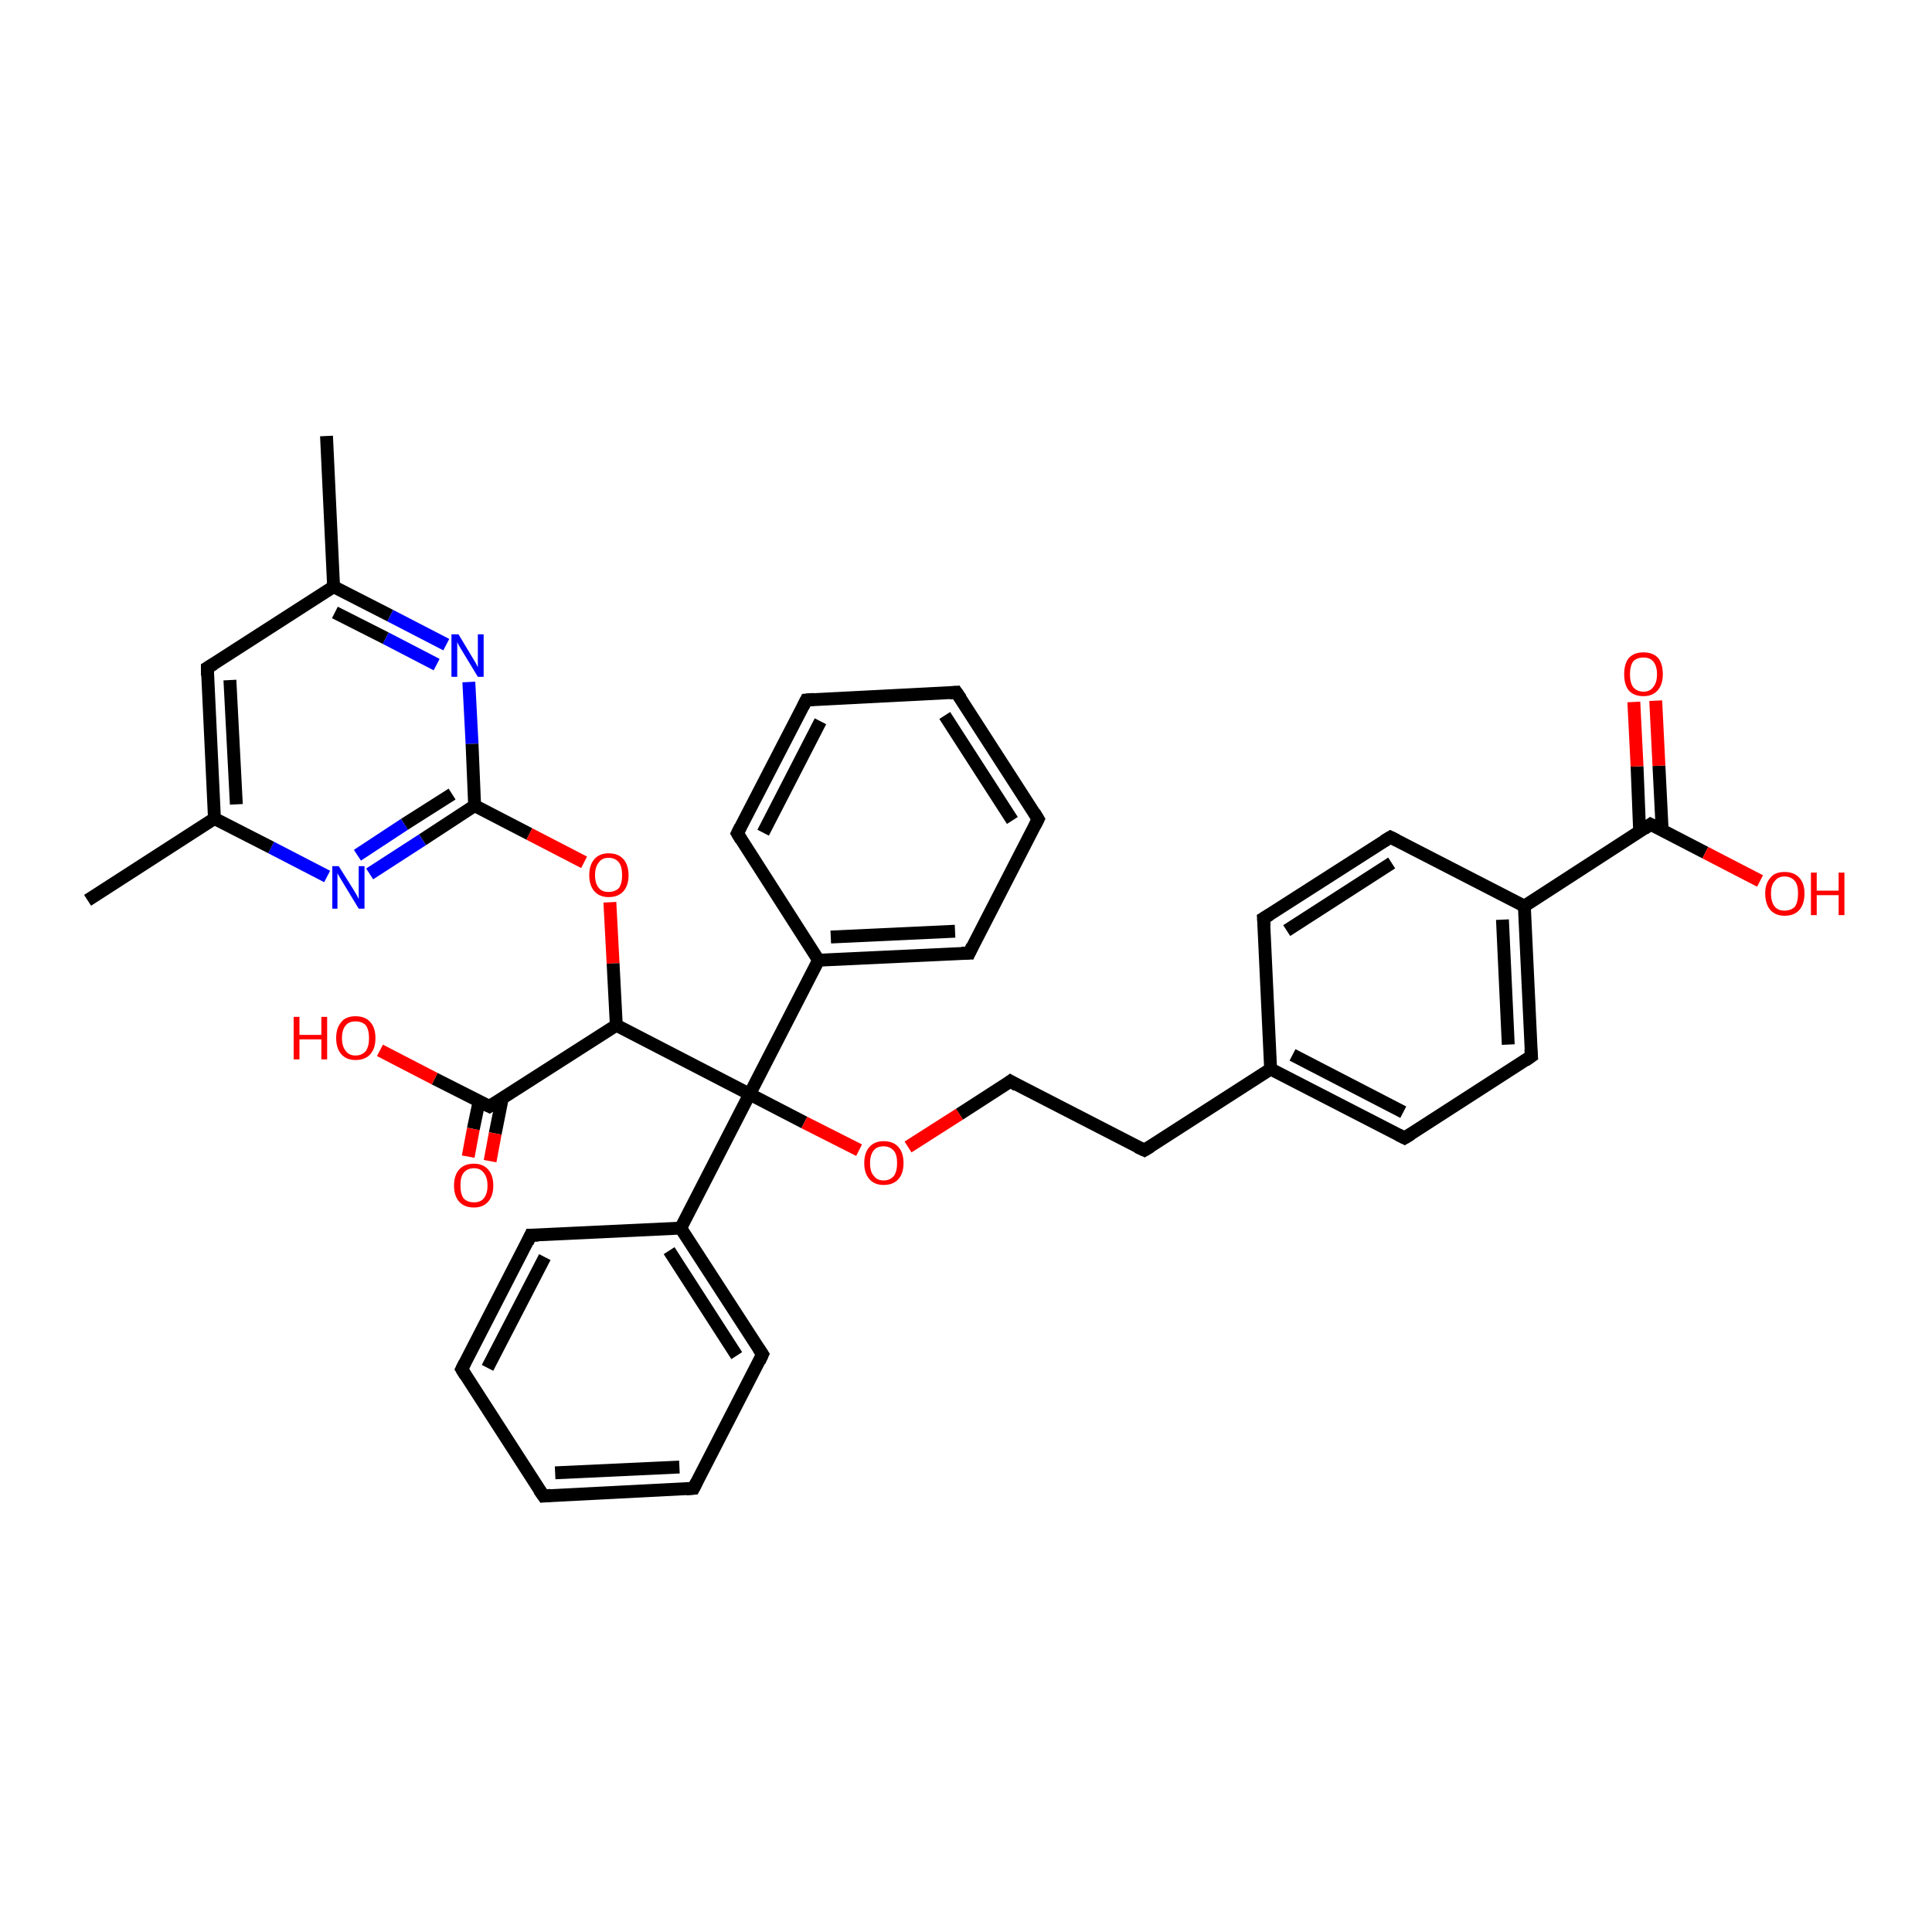 <?xml version='1.0' encoding='iso-8859-1'?>
<svg version='1.1' baseProfile='full'
              xmlns='http://www.w3.org/2000/svg'
                      xmlns:rdkit='http://www.rdkit.org/xml'
                      xmlns:xlink='http://www.w3.org/1999/xlink'
                  xml:space='preserve'
width='300px' height='300px' viewBox='0 0 300 300'>
<!-- END OF HEADER -->
<rect style='opacity:1.0;fill:#FFFFFF;stroke:none' width='300.0' height='300.0' x='0.0' y='0.0'> </rect>
<path class='bond-0 atom-0 atom-1' d='M 13.6,139.8 L 33.3,127.1' style='fill:none;fill-rule:evenodd;stroke:#000000;stroke-width:2.0px;stroke-linecap:butt;stroke-linejoin:miter;stroke-opacity:1' />
<path class='bond-1 atom-1 atom-2' d='M 33.3,127.1 L 32.2,103.7' style='fill:none;fill-rule:evenodd;stroke:#000000;stroke-width:2.0px;stroke-linecap:butt;stroke-linejoin:miter;stroke-opacity:1' />
<path class='bond-1 atom-1 atom-2' d='M 36.7,124.9 L 35.7,105.6' style='fill:none;fill-rule:evenodd;stroke:#000000;stroke-width:2.0px;stroke-linecap:butt;stroke-linejoin:miter;stroke-opacity:1' />
<path class='bond-2 atom-2 atom-3' d='M 32.2,103.7 L 51.8,91.1' style='fill:none;fill-rule:evenodd;stroke:#000000;stroke-width:2.0px;stroke-linecap:butt;stroke-linejoin:miter;stroke-opacity:1' />
<path class='bond-3 atom-3 atom-4' d='M 51.8,91.1 L 50.7,67.7' style='fill:none;fill-rule:evenodd;stroke:#000000;stroke-width:2.0px;stroke-linecap:butt;stroke-linejoin:miter;stroke-opacity:1' />
<path class='bond-4 atom-3 atom-5' d='M 51.8,91.1 L 60.6,95.6' style='fill:none;fill-rule:evenodd;stroke:#000000;stroke-width:2.0px;stroke-linecap:butt;stroke-linejoin:miter;stroke-opacity:1' />
<path class='bond-4 atom-3 atom-5' d='M 60.6,95.6 L 69.3,100.1' style='fill:none;fill-rule:evenodd;stroke:#0000FF;stroke-width:2.0px;stroke-linecap:butt;stroke-linejoin:miter;stroke-opacity:1' />
<path class='bond-4 atom-3 atom-5' d='M 52.0,95.1 L 59.9,99.1' style='fill:none;fill-rule:evenodd;stroke:#000000;stroke-width:2.0px;stroke-linecap:butt;stroke-linejoin:miter;stroke-opacity:1' />
<path class='bond-4 atom-3 atom-5' d='M 59.9,99.1 L 67.8,103.2' style='fill:none;fill-rule:evenodd;stroke:#0000FF;stroke-width:2.0px;stroke-linecap:butt;stroke-linejoin:miter;stroke-opacity:1' />
<path class='bond-5 atom-5 atom-6' d='M 72.8,105.9 L 73.3,115.5' style='fill:none;fill-rule:evenodd;stroke:#0000FF;stroke-width:2.0px;stroke-linecap:butt;stroke-linejoin:miter;stroke-opacity:1' />
<path class='bond-5 atom-5 atom-6' d='M 73.3,115.5 L 73.7,125.1' style='fill:none;fill-rule:evenodd;stroke:#000000;stroke-width:2.0px;stroke-linecap:butt;stroke-linejoin:miter;stroke-opacity:1' />
<path class='bond-6 atom-6 atom-7' d='M 73.7,125.1 L 82.2,129.5' style='fill:none;fill-rule:evenodd;stroke:#000000;stroke-width:2.0px;stroke-linecap:butt;stroke-linejoin:miter;stroke-opacity:1' />
<path class='bond-6 atom-6 atom-7' d='M 82.2,129.5 L 90.7,133.9' style='fill:none;fill-rule:evenodd;stroke:#FF0000;stroke-width:2.0px;stroke-linecap:butt;stroke-linejoin:miter;stroke-opacity:1' />
<path class='bond-7 atom-7 atom-8' d='M 94.7,140.1 L 95.2,149.6' style='fill:none;fill-rule:evenodd;stroke:#FF0000;stroke-width:2.0px;stroke-linecap:butt;stroke-linejoin:miter;stroke-opacity:1' />
<path class='bond-7 atom-7 atom-8' d='M 95.2,149.6 L 95.7,159.2' style='fill:none;fill-rule:evenodd;stroke:#000000;stroke-width:2.0px;stroke-linecap:butt;stroke-linejoin:miter;stroke-opacity:1' />
<path class='bond-8 atom-8 atom-9' d='M 95.7,159.2 L 76.0,171.8' style='fill:none;fill-rule:evenodd;stroke:#000000;stroke-width:2.0px;stroke-linecap:butt;stroke-linejoin:miter;stroke-opacity:1' />
<path class='bond-9 atom-9 atom-10' d='M 76.0,171.8 L 67.5,167.5' style='fill:none;fill-rule:evenodd;stroke:#000000;stroke-width:2.0px;stroke-linecap:butt;stroke-linejoin:miter;stroke-opacity:1' />
<path class='bond-9 atom-9 atom-10' d='M 67.5,167.5 L 59.0,163.1' style='fill:none;fill-rule:evenodd;stroke:#FF0000;stroke-width:2.0px;stroke-linecap:butt;stroke-linejoin:miter;stroke-opacity:1' />
<path class='bond-10 atom-9 atom-11' d='M 74.4,171.0 L 73.5,175.3' style='fill:none;fill-rule:evenodd;stroke:#000000;stroke-width:2.0px;stroke-linecap:butt;stroke-linejoin:miter;stroke-opacity:1' />
<path class='bond-10 atom-9 atom-11' d='M 73.5,175.3 L 72.7,179.6' style='fill:none;fill-rule:evenodd;stroke:#FF0000;stroke-width:2.0px;stroke-linecap:butt;stroke-linejoin:miter;stroke-opacity:1' />
<path class='bond-10 atom-9 atom-11' d='M 78.0,170.5 L 76.9,176.0' style='fill:none;fill-rule:evenodd;stroke:#000000;stroke-width:2.0px;stroke-linecap:butt;stroke-linejoin:miter;stroke-opacity:1' />
<path class='bond-10 atom-9 atom-11' d='M 76.9,176.0 L 76.1,180.3' style='fill:none;fill-rule:evenodd;stroke:#FF0000;stroke-width:2.0px;stroke-linecap:butt;stroke-linejoin:miter;stroke-opacity:1' />
<path class='bond-11 atom-8 atom-12' d='M 95.7,159.2 L 116.4,169.9' style='fill:none;fill-rule:evenodd;stroke:#000000;stroke-width:2.0px;stroke-linecap:butt;stroke-linejoin:miter;stroke-opacity:1' />
<path class='bond-12 atom-12 atom-13' d='M 116.4,169.9 L 124.9,174.3' style='fill:none;fill-rule:evenodd;stroke:#000000;stroke-width:2.0px;stroke-linecap:butt;stroke-linejoin:miter;stroke-opacity:1' />
<path class='bond-12 atom-12 atom-13' d='M 124.9,174.3 L 133.4,178.6' style='fill:none;fill-rule:evenodd;stroke:#FF0000;stroke-width:2.0px;stroke-linecap:butt;stroke-linejoin:miter;stroke-opacity:1' />
<path class='bond-13 atom-13 atom-14' d='M 141.0,178.1 L 149.0,173.0' style='fill:none;fill-rule:evenodd;stroke:#FF0000;stroke-width:2.0px;stroke-linecap:butt;stroke-linejoin:miter;stroke-opacity:1' />
<path class='bond-13 atom-13 atom-14' d='M 149.0,173.0 L 156.9,167.9' style='fill:none;fill-rule:evenodd;stroke:#000000;stroke-width:2.0px;stroke-linecap:butt;stroke-linejoin:miter;stroke-opacity:1' />
<path class='bond-14 atom-14 atom-15' d='M 156.9,167.9 L 177.7,178.6' style='fill:none;fill-rule:evenodd;stroke:#000000;stroke-width:2.0px;stroke-linecap:butt;stroke-linejoin:miter;stroke-opacity:1' />
<path class='bond-15 atom-15 atom-16' d='M 177.7,178.6 L 197.3,166.0' style='fill:none;fill-rule:evenodd;stroke:#000000;stroke-width:2.0px;stroke-linecap:butt;stroke-linejoin:miter;stroke-opacity:1' />
<path class='bond-16 atom-16 atom-17' d='M 197.3,166.0 L 218.1,176.7' style='fill:none;fill-rule:evenodd;stroke:#000000;stroke-width:2.0px;stroke-linecap:butt;stroke-linejoin:miter;stroke-opacity:1' />
<path class='bond-16 atom-16 atom-17' d='M 200.7,163.8 L 217.9,172.7' style='fill:none;fill-rule:evenodd;stroke:#000000;stroke-width:2.0px;stroke-linecap:butt;stroke-linejoin:miter;stroke-opacity:1' />
<path class='bond-17 atom-17 atom-18' d='M 218.1,176.7 L 237.8,164.0' style='fill:none;fill-rule:evenodd;stroke:#000000;stroke-width:2.0px;stroke-linecap:butt;stroke-linejoin:miter;stroke-opacity:1' />
<path class='bond-18 atom-18 atom-19' d='M 237.8,164.0 L 236.7,140.7' style='fill:none;fill-rule:evenodd;stroke:#000000;stroke-width:2.0px;stroke-linecap:butt;stroke-linejoin:miter;stroke-opacity:1' />
<path class='bond-18 atom-18 atom-19' d='M 234.2,162.2 L 233.3,142.8' style='fill:none;fill-rule:evenodd;stroke:#000000;stroke-width:2.0px;stroke-linecap:butt;stroke-linejoin:miter;stroke-opacity:1' />
<path class='bond-19 atom-19 atom-20' d='M 236.7,140.7 L 215.9,130.0' style='fill:none;fill-rule:evenodd;stroke:#000000;stroke-width:2.0px;stroke-linecap:butt;stroke-linejoin:miter;stroke-opacity:1' />
<path class='bond-20 atom-20 atom-21' d='M 215.9,130.0 L 196.2,142.6' style='fill:none;fill-rule:evenodd;stroke:#000000;stroke-width:2.0px;stroke-linecap:butt;stroke-linejoin:miter;stroke-opacity:1' />
<path class='bond-20 atom-20 atom-21' d='M 216.1,134.0 L 199.8,144.5' style='fill:none;fill-rule:evenodd;stroke:#000000;stroke-width:2.0px;stroke-linecap:butt;stroke-linejoin:miter;stroke-opacity:1' />
<path class='bond-21 atom-19 atom-22' d='M 236.7,140.7 L 256.3,128.0' style='fill:none;fill-rule:evenodd;stroke:#000000;stroke-width:2.0px;stroke-linecap:butt;stroke-linejoin:miter;stroke-opacity:1' />
<path class='bond-22 atom-22 atom-23' d='M 256.3,128.0 L 264.8,132.4' style='fill:none;fill-rule:evenodd;stroke:#000000;stroke-width:2.0px;stroke-linecap:butt;stroke-linejoin:miter;stroke-opacity:1' />
<path class='bond-22 atom-22 atom-23' d='M 264.8,132.4 L 273.3,136.8' style='fill:none;fill-rule:evenodd;stroke:#FF0000;stroke-width:2.0px;stroke-linecap:butt;stroke-linejoin:miter;stroke-opacity:1' />
<path class='bond-23 atom-22 atom-24' d='M 258.1,128.9 L 257.6,118.9' style='fill:none;fill-rule:evenodd;stroke:#000000;stroke-width:2.0px;stroke-linecap:butt;stroke-linejoin:miter;stroke-opacity:1' />
<path class='bond-23 atom-22 atom-24' d='M 257.6,118.9 L 257.1,108.8' style='fill:none;fill-rule:evenodd;stroke:#FF0000;stroke-width:2.0px;stroke-linecap:butt;stroke-linejoin:miter;stroke-opacity:1' />
<path class='bond-23 atom-22 atom-24' d='M 254.6,129.1 L 254.2,119.0' style='fill:none;fill-rule:evenodd;stroke:#000000;stroke-width:2.0px;stroke-linecap:butt;stroke-linejoin:miter;stroke-opacity:1' />
<path class='bond-23 atom-22 atom-24' d='M 254.2,119.0 L 253.7,109.0' style='fill:none;fill-rule:evenodd;stroke:#FF0000;stroke-width:2.0px;stroke-linecap:butt;stroke-linejoin:miter;stroke-opacity:1' />
<path class='bond-24 atom-12 atom-25' d='M 116.4,169.9 L 127.1,149.1' style='fill:none;fill-rule:evenodd;stroke:#000000;stroke-width:2.0px;stroke-linecap:butt;stroke-linejoin:miter;stroke-opacity:1' />
<path class='bond-25 atom-25 atom-26' d='M 127.1,149.1 L 150.5,148.0' style='fill:none;fill-rule:evenodd;stroke:#000000;stroke-width:2.0px;stroke-linecap:butt;stroke-linejoin:miter;stroke-opacity:1' />
<path class='bond-25 atom-25 atom-26' d='M 129.0,145.5 L 148.3,144.6' style='fill:none;fill-rule:evenodd;stroke:#000000;stroke-width:2.0px;stroke-linecap:butt;stroke-linejoin:miter;stroke-opacity:1' />
<path class='bond-26 atom-26 atom-27' d='M 150.5,148.0 L 161.2,127.2' style='fill:none;fill-rule:evenodd;stroke:#000000;stroke-width:2.0px;stroke-linecap:butt;stroke-linejoin:miter;stroke-opacity:1' />
<path class='bond-27 atom-27 atom-28' d='M 161.2,127.2 L 148.5,107.5' style='fill:none;fill-rule:evenodd;stroke:#000000;stroke-width:2.0px;stroke-linecap:butt;stroke-linejoin:miter;stroke-opacity:1' />
<path class='bond-27 atom-27 atom-28' d='M 157.2,127.4 L 146.7,111.1' style='fill:none;fill-rule:evenodd;stroke:#000000;stroke-width:2.0px;stroke-linecap:butt;stroke-linejoin:miter;stroke-opacity:1' />
<path class='bond-28 atom-28 atom-29' d='M 148.5,107.5 L 125.2,108.7' style='fill:none;fill-rule:evenodd;stroke:#000000;stroke-width:2.0px;stroke-linecap:butt;stroke-linejoin:miter;stroke-opacity:1' />
<path class='bond-29 atom-29 atom-30' d='M 125.2,108.7 L 114.5,129.4' style='fill:none;fill-rule:evenodd;stroke:#000000;stroke-width:2.0px;stroke-linecap:butt;stroke-linejoin:miter;stroke-opacity:1' />
<path class='bond-29 atom-29 atom-30' d='M 127.4,112.0 L 118.5,129.3' style='fill:none;fill-rule:evenodd;stroke:#000000;stroke-width:2.0px;stroke-linecap:butt;stroke-linejoin:miter;stroke-opacity:1' />
<path class='bond-30 atom-12 atom-31' d='M 116.4,169.9 L 105.7,190.7' style='fill:none;fill-rule:evenodd;stroke:#000000;stroke-width:2.0px;stroke-linecap:butt;stroke-linejoin:miter;stroke-opacity:1' />
<path class='bond-31 atom-31 atom-32' d='M 105.7,190.7 L 118.4,210.3' style='fill:none;fill-rule:evenodd;stroke:#000000;stroke-width:2.0px;stroke-linecap:butt;stroke-linejoin:miter;stroke-opacity:1' />
<path class='bond-31 atom-31 atom-32' d='M 103.9,194.2 L 114.4,210.5' style='fill:none;fill-rule:evenodd;stroke:#000000;stroke-width:2.0px;stroke-linecap:butt;stroke-linejoin:miter;stroke-opacity:1' />
<path class='bond-32 atom-32 atom-33' d='M 118.4,210.3 L 107.7,231.1' style='fill:none;fill-rule:evenodd;stroke:#000000;stroke-width:2.0px;stroke-linecap:butt;stroke-linejoin:miter;stroke-opacity:1' />
<path class='bond-33 atom-33 atom-34' d='M 107.7,231.1 L 84.4,232.3' style='fill:none;fill-rule:evenodd;stroke:#000000;stroke-width:2.0px;stroke-linecap:butt;stroke-linejoin:miter;stroke-opacity:1' />
<path class='bond-33 atom-33 atom-34' d='M 105.5,227.8 L 86.2,228.7' style='fill:none;fill-rule:evenodd;stroke:#000000;stroke-width:2.0px;stroke-linecap:butt;stroke-linejoin:miter;stroke-opacity:1' />
<path class='bond-34 atom-34 atom-35' d='M 84.4,232.3 L 71.7,212.6' style='fill:none;fill-rule:evenodd;stroke:#000000;stroke-width:2.0px;stroke-linecap:butt;stroke-linejoin:miter;stroke-opacity:1' />
<path class='bond-35 atom-35 atom-36' d='M 71.7,212.6 L 82.4,191.8' style='fill:none;fill-rule:evenodd;stroke:#000000;stroke-width:2.0px;stroke-linecap:butt;stroke-linejoin:miter;stroke-opacity:1' />
<path class='bond-35 atom-35 atom-36' d='M 75.7,212.4 L 84.6,195.2' style='fill:none;fill-rule:evenodd;stroke:#000000;stroke-width:2.0px;stroke-linecap:butt;stroke-linejoin:miter;stroke-opacity:1' />
<path class='bond-36 atom-6 atom-37' d='M 73.7,125.1 L 65.6,130.4' style='fill:none;fill-rule:evenodd;stroke:#000000;stroke-width:2.0px;stroke-linecap:butt;stroke-linejoin:miter;stroke-opacity:1' />
<path class='bond-36 atom-6 atom-37' d='M 65.6,130.4 L 57.4,135.7' style='fill:none;fill-rule:evenodd;stroke:#0000FF;stroke-width:2.0px;stroke-linecap:butt;stroke-linejoin:miter;stroke-opacity:1' />
<path class='bond-36 atom-6 atom-37' d='M 70.2,123.3 L 62.8,128.0' style='fill:none;fill-rule:evenodd;stroke:#000000;stroke-width:2.0px;stroke-linecap:butt;stroke-linejoin:miter;stroke-opacity:1' />
<path class='bond-36 atom-6 atom-37' d='M 62.8,128.0 L 55.5,132.8' style='fill:none;fill-rule:evenodd;stroke:#0000FF;stroke-width:2.0px;stroke-linecap:butt;stroke-linejoin:miter;stroke-opacity:1' />
<path class='bond-37 atom-37 atom-1' d='M 50.8,136.1 L 42.1,131.6' style='fill:none;fill-rule:evenodd;stroke:#0000FF;stroke-width:2.0px;stroke-linecap:butt;stroke-linejoin:miter;stroke-opacity:1' />
<path class='bond-37 atom-37 atom-1' d='M 42.1,131.6 L 33.3,127.1' style='fill:none;fill-rule:evenodd;stroke:#000000;stroke-width:2.0px;stroke-linecap:butt;stroke-linejoin:miter;stroke-opacity:1' />
<path class='bond-38 atom-21 atom-16' d='M 196.2,142.6 L 197.3,166.0' style='fill:none;fill-rule:evenodd;stroke:#000000;stroke-width:2.0px;stroke-linecap:butt;stroke-linejoin:miter;stroke-opacity:1' />
<path class='bond-39 atom-30 atom-25' d='M 114.5,129.4 L 127.1,149.1' style='fill:none;fill-rule:evenodd;stroke:#000000;stroke-width:2.0px;stroke-linecap:butt;stroke-linejoin:miter;stroke-opacity:1' />
<path class='bond-40 atom-36 atom-31' d='M 82.4,191.8 L 105.7,190.7' style='fill:none;fill-rule:evenodd;stroke:#000000;stroke-width:2.0px;stroke-linecap:butt;stroke-linejoin:miter;stroke-opacity:1' />
<path d='M 32.2,104.9 L 32.2,103.7 L 33.2,103.1' style='fill:none;stroke:#000000;stroke-width:2.0px;stroke-linecap:butt;stroke-linejoin:miter;stroke-opacity:1;' />
<path d='M 77.0,171.2 L 76.0,171.8 L 75.6,171.6' style='fill:none;stroke:#000000;stroke-width:2.0px;stroke-linecap:butt;stroke-linejoin:miter;stroke-opacity:1;' />
<path d='M 156.5,168.2 L 156.9,167.9 L 157.9,168.5' style='fill:none;stroke:#000000;stroke-width:2.0px;stroke-linecap:butt;stroke-linejoin:miter;stroke-opacity:1;' />
<path d='M 176.6,178.1 L 177.7,178.6 L 178.7,178.0' style='fill:none;stroke:#000000;stroke-width:2.0px;stroke-linecap:butt;stroke-linejoin:miter;stroke-opacity:1;' />
<path d='M 217.1,176.2 L 218.1,176.7 L 219.1,176.1' style='fill:none;stroke:#000000;stroke-width:2.0px;stroke-linecap:butt;stroke-linejoin:miter;stroke-opacity:1;' />
<path d='M 236.8,164.7 L 237.8,164.0 L 237.7,162.9' style='fill:none;stroke:#000000;stroke-width:2.0px;stroke-linecap:butt;stroke-linejoin:miter;stroke-opacity:1;' />
<path d='M 216.9,130.5 L 215.9,130.0 L 214.9,130.6' style='fill:none;stroke:#000000;stroke-width:2.0px;stroke-linecap:butt;stroke-linejoin:miter;stroke-opacity:1;' />
<path d='M 197.2,142.0 L 196.2,142.6 L 196.3,143.8' style='fill:none;stroke:#000000;stroke-width:2.0px;stroke-linecap:butt;stroke-linejoin:miter;stroke-opacity:1;' />
<path d='M 255.3,128.7 L 256.3,128.0 L 256.7,128.2' style='fill:none;stroke:#000000;stroke-width:2.0px;stroke-linecap:butt;stroke-linejoin:miter;stroke-opacity:1;' />
<path d='M 149.3,148.0 L 150.5,148.0 L 151.0,146.9' style='fill:none;stroke:#000000;stroke-width:2.0px;stroke-linecap:butt;stroke-linejoin:miter;stroke-opacity:1;' />
<path d='M 160.7,128.2 L 161.2,127.2 L 160.6,126.2' style='fill:none;stroke:#000000;stroke-width:2.0px;stroke-linecap:butt;stroke-linejoin:miter;stroke-opacity:1;' />
<path d='M 149.2,108.5 L 148.5,107.5 L 147.4,107.6' style='fill:none;stroke:#000000;stroke-width:2.0px;stroke-linecap:butt;stroke-linejoin:miter;stroke-opacity:1;' />
<path d='M 126.4,108.6 L 125.2,108.7 L 124.7,109.7' style='fill:none;stroke:#000000;stroke-width:2.0px;stroke-linecap:butt;stroke-linejoin:miter;stroke-opacity:1;' />
<path d='M 115.0,128.4 L 114.5,129.4 L 115.1,130.4' style='fill:none;stroke:#000000;stroke-width:2.0px;stroke-linecap:butt;stroke-linejoin:miter;stroke-opacity:1;' />
<path d='M 117.8,209.4 L 118.4,210.3 L 117.9,211.4' style='fill:none;stroke:#000000;stroke-width:2.0px;stroke-linecap:butt;stroke-linejoin:miter;stroke-opacity:1;' />
<path d='M 108.2,230.1 L 107.7,231.1 L 106.5,231.2' style='fill:none;stroke:#000000;stroke-width:2.0px;stroke-linecap:butt;stroke-linejoin:miter;stroke-opacity:1;' />
<path d='M 85.5,232.2 L 84.4,232.3 L 83.7,231.3' style='fill:none;stroke:#000000;stroke-width:2.0px;stroke-linecap:butt;stroke-linejoin:miter;stroke-opacity:1;' />
<path d='M 72.3,213.6 L 71.7,212.6 L 72.2,211.6' style='fill:none;stroke:#000000;stroke-width:2.0px;stroke-linecap:butt;stroke-linejoin:miter;stroke-opacity:1;' />
<path d='M 81.9,192.9 L 82.4,191.8 L 83.6,191.8' style='fill:none;stroke:#000000;stroke-width:2.0px;stroke-linecap:butt;stroke-linejoin:miter;stroke-opacity:1;' />
<path class='atom-5' d='M 71.2 98.5
L 73.3 102.0
Q 73.5 102.3, 73.9 103.0
Q 74.2 103.6, 74.2 103.6
L 74.2 98.5
L 75.1 98.5
L 75.1 105.1
L 74.2 105.1
L 71.9 101.3
Q 71.6 100.8, 71.3 100.3
Q 71.0 99.8, 71.0 99.6
L 71.0 105.1
L 70.1 105.1
L 70.1 98.5
L 71.2 98.5
' fill='#0000FF'/>
<path class='atom-7' d='M 91.5 135.9
Q 91.5 134.3, 92.3 133.4
Q 93.1 132.5, 94.5 132.5
Q 96.0 132.5, 96.8 133.4
Q 97.6 134.3, 97.6 135.9
Q 97.6 137.5, 96.8 138.4
Q 96.0 139.3, 94.5 139.3
Q 93.1 139.3, 92.3 138.4
Q 91.5 137.5, 91.5 135.9
M 94.5 138.5
Q 95.5 138.5, 96.1 137.9
Q 96.6 137.2, 96.6 135.9
Q 96.6 134.6, 96.1 133.9
Q 95.5 133.2, 94.5 133.2
Q 93.5 133.2, 93.0 133.9
Q 92.4 134.6, 92.4 135.9
Q 92.4 137.2, 93.0 137.9
Q 93.5 138.5, 94.5 138.5
' fill='#FF0000'/>
<path class='atom-10' d='M 45.6 157.9
L 46.5 157.9
L 46.5 160.7
L 49.9 160.7
L 49.9 157.9
L 50.8 157.9
L 50.8 164.5
L 49.9 164.5
L 49.9 161.4
L 46.5 161.4
L 46.5 164.5
L 45.6 164.5
L 45.6 157.9
' fill='#FF0000'/>
<path class='atom-10' d='M 52.2 161.2
Q 52.2 159.6, 53.0 158.7
Q 53.7 157.8, 55.2 157.8
Q 56.7 157.8, 57.5 158.7
Q 58.3 159.6, 58.3 161.2
Q 58.3 162.8, 57.5 163.7
Q 56.7 164.6, 55.2 164.6
Q 53.8 164.6, 53.0 163.7
Q 52.2 162.8, 52.2 161.2
M 55.2 163.9
Q 56.2 163.9, 56.8 163.2
Q 57.3 162.5, 57.3 161.2
Q 57.3 159.9, 56.8 159.2
Q 56.2 158.6, 55.2 158.6
Q 54.2 158.6, 53.7 159.2
Q 53.1 159.9, 53.1 161.2
Q 53.1 162.5, 53.7 163.2
Q 54.2 163.9, 55.2 163.9
' fill='#FF0000'/>
<path class='atom-11' d='M 70.5 184.1
Q 70.5 182.5, 71.3 181.6
Q 72.1 180.7, 73.6 180.7
Q 75.0 180.7, 75.8 181.6
Q 76.6 182.5, 76.6 184.1
Q 76.6 185.7, 75.8 186.6
Q 75.0 187.5, 73.6 187.5
Q 72.1 187.5, 71.3 186.6
Q 70.5 185.7, 70.5 184.1
M 73.6 186.7
Q 74.6 186.7, 75.1 186.1
Q 75.7 185.4, 75.7 184.1
Q 75.7 182.8, 75.1 182.1
Q 74.6 181.4, 73.6 181.4
Q 72.6 181.4, 72.0 182.1
Q 71.5 182.7, 71.5 184.1
Q 71.5 185.4, 72.0 186.1
Q 72.6 186.7, 73.6 186.7
' fill='#FF0000'/>
<path class='atom-13' d='M 134.2 180.6
Q 134.2 179.0, 135.0 178.1
Q 135.8 177.2, 137.2 177.2
Q 138.7 177.2, 139.5 178.1
Q 140.3 179.0, 140.3 180.6
Q 140.3 182.2, 139.5 183.1
Q 138.7 184.0, 137.2 184.0
Q 135.8 184.0, 135.0 183.1
Q 134.2 182.2, 134.2 180.6
M 137.2 183.3
Q 138.2 183.3, 138.8 182.6
Q 139.3 181.9, 139.3 180.6
Q 139.3 179.3, 138.8 178.7
Q 138.2 178.0, 137.2 178.0
Q 136.2 178.0, 135.7 178.6
Q 135.1 179.3, 135.1 180.6
Q 135.1 182.0, 135.7 182.6
Q 136.2 183.3, 137.2 183.3
' fill='#FF0000'/>
<path class='atom-23' d='M 274.1 138.7
Q 274.1 137.2, 274.9 136.3
Q 275.6 135.4, 277.1 135.4
Q 278.6 135.4, 279.4 136.3
Q 280.2 137.2, 280.2 138.7
Q 280.2 140.4, 279.4 141.3
Q 278.6 142.2, 277.1 142.2
Q 275.7 142.2, 274.9 141.3
Q 274.1 140.4, 274.1 138.7
M 277.1 141.4
Q 278.1 141.4, 278.7 140.8
Q 279.2 140.1, 279.2 138.7
Q 279.2 137.4, 278.7 136.8
Q 278.1 136.1, 277.1 136.1
Q 276.1 136.1, 275.6 136.8
Q 275.0 137.4, 275.0 138.7
Q 275.0 140.1, 275.6 140.8
Q 276.1 141.4, 277.1 141.4
' fill='#FF0000'/>
<path class='atom-23' d='M 281.2 135.5
L 282.1 135.5
L 282.1 138.3
L 285.5 138.3
L 285.5 135.5
L 286.4 135.5
L 286.4 142.1
L 285.5 142.1
L 285.5 139.0
L 282.1 139.0
L 282.1 142.1
L 281.2 142.1
L 281.2 135.5
' fill='#FF0000'/>
<path class='atom-24' d='M 252.2 104.7
Q 252.2 103.1, 252.9 102.2
Q 253.7 101.3, 255.2 101.3
Q 256.7 101.3, 257.5 102.2
Q 258.2 103.1, 258.2 104.7
Q 258.2 106.3, 257.4 107.2
Q 256.6 108.1, 255.2 108.1
Q 253.7 108.1, 252.9 107.2
Q 252.2 106.3, 252.2 104.7
M 255.2 107.4
Q 256.2 107.4, 256.7 106.7
Q 257.3 106.0, 257.3 104.7
Q 257.3 103.4, 256.7 102.7
Q 256.2 102.1, 255.2 102.1
Q 254.2 102.1, 253.6 102.7
Q 253.1 103.4, 253.1 104.7
Q 253.1 106.0, 253.6 106.7
Q 254.2 107.4, 255.2 107.4
' fill='#FF0000'/>
<path class='atom-37' d='M 52.6 134.5
L 54.8 138.0
Q 55.0 138.3, 55.4 139.0
Q 55.7 139.6, 55.7 139.6
L 55.7 134.5
L 56.6 134.5
L 56.6 141.1
L 55.7 141.1
L 53.4 137.3
Q 53.1 136.8, 52.8 136.3
Q 52.5 135.8, 52.4 135.6
L 52.4 141.1
L 51.6 141.1
L 51.6 134.5
L 52.6 134.5
' fill='#0000FF'/>
</svg>
